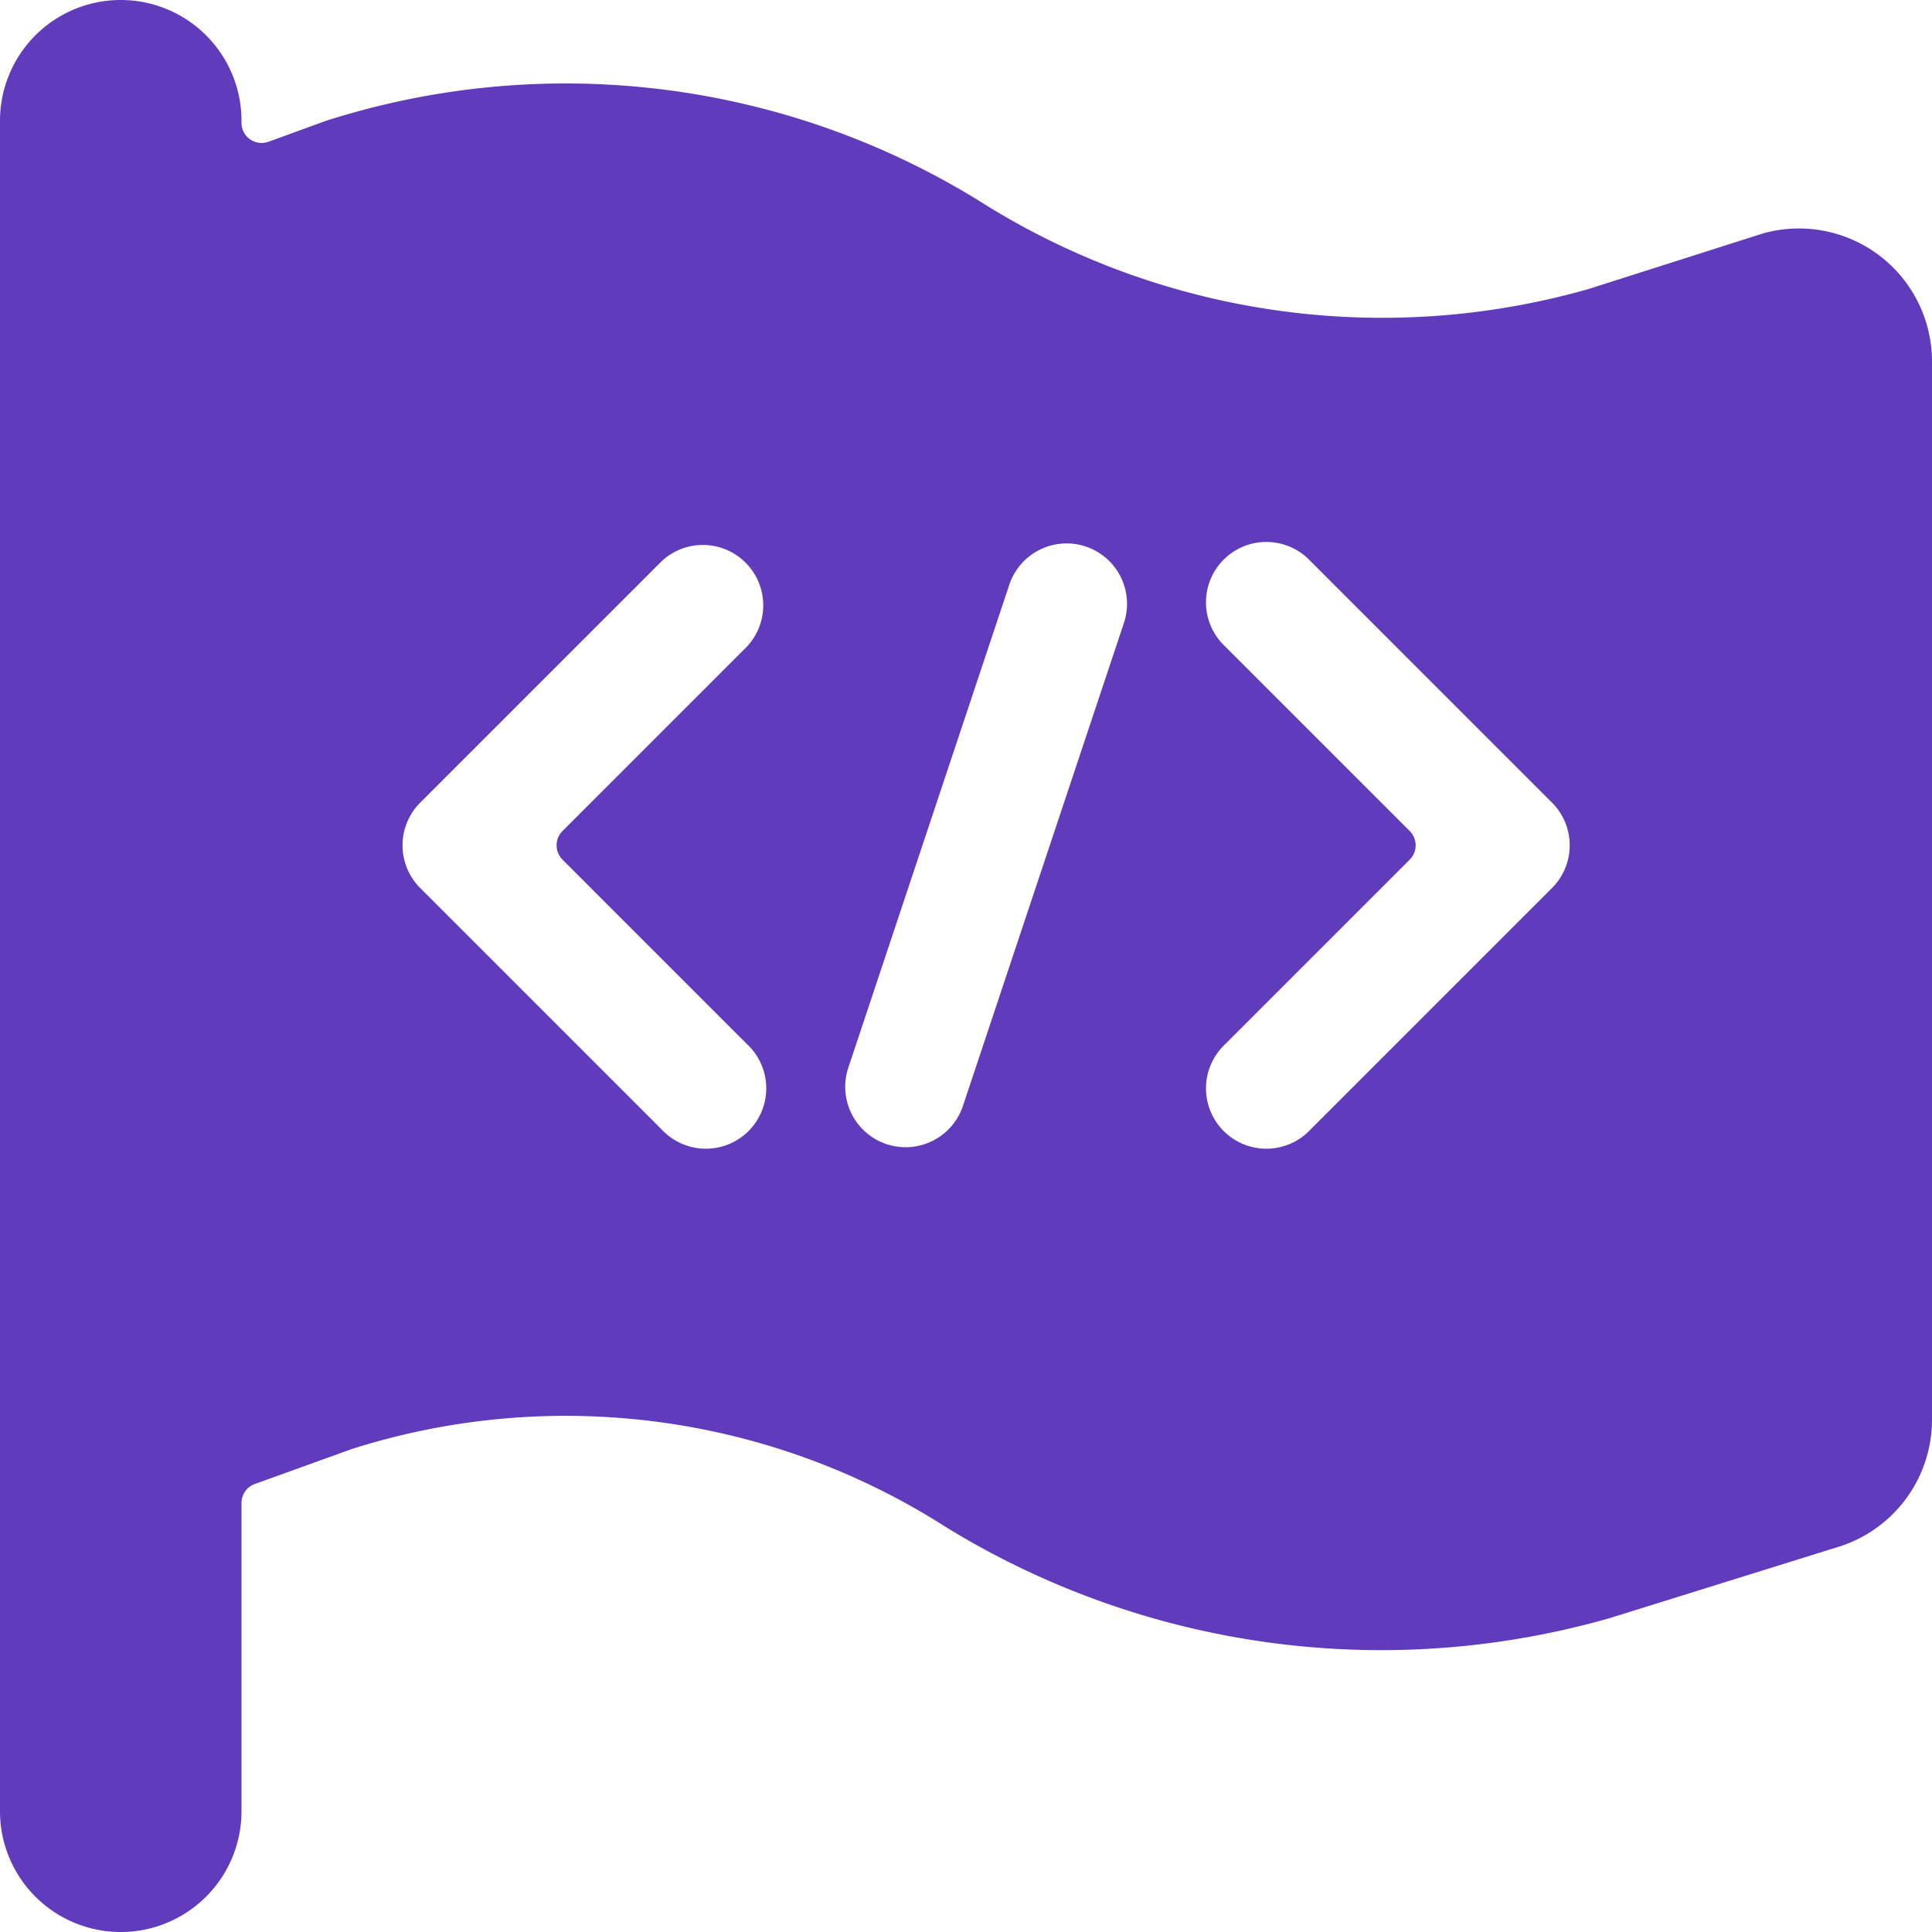 <svg width="48" height="48" fill="none" xmlns="http://www.w3.org/2000/svg"><g clip-path="url(#clip0)"><path d="M3 48a3 3 0 0 0 3-3v-7.66a.5.5 0 0 1 .33-.47L8.742 36a17.532 17.532 0 0 1 14.762 1.942A20.66 20.66 0 0 0 40 40.2l5.6-1.746a3.31 3.31 0 0 0 2.4-3.166V8.97a3.305 3.305 0 0 0-4.2-3.17l-4.344 1.384a18.72 18.72 0 0 1-14.9-2.05A19.558 19.558 0 0 0 8.104 3l-1.434.522A.5.5 0 0 1 6 3.05V3a3 3 0 1 0-6 0v42a3 3 0 0 0 3 3zm27.44-31.938a1.5 1.5 0 1 1 2.12-2.12l6 6a1.499 1.499 0 0 1 0 2.12l-6 6a1.5 1.5 0 1 1-2.12-2.12l4.586-4.586a.504.504 0 0 0 0-.708l-4.586-4.586zm-8.414 12.364a1.502 1.502 0 0 1-.95-1.898l4-12a1.5 1.5 0 1 1 2.848.948l-4 12a1.502 1.502 0 0 1-1.898.95zM10.44 22.062a1.499 1.499 0 0 1 0-2.12l6-6a1.5 1.5 0 0 1 2.12 2.12l-4.586 4.586a.504.504 0 0 0 0 .708l4.586 4.586a1.5 1.5 0 1 1-2.12 2.12l-6-6z" fill="#603BBB"/></g><defs><clipPath id="clip0"><path fill="#fff" d="M0 0h48v48H0z"/></clipPath></defs></svg>